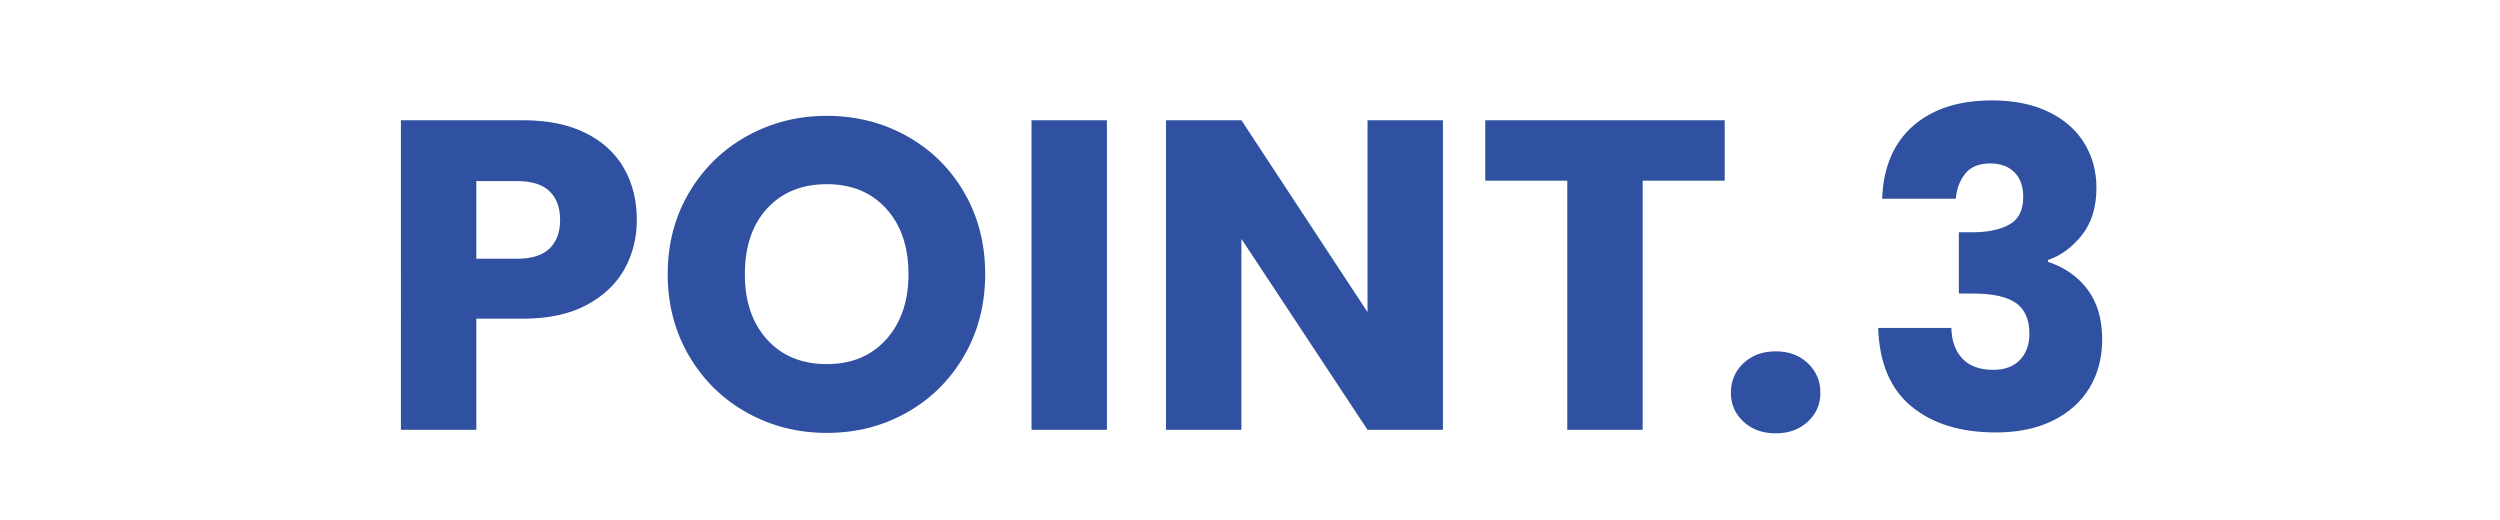 <?xml version="1.0" encoding="UTF-8"?>
<svg id="_レイヤー_1" xmlns="http://www.w3.org/2000/svg" version="1.1" viewBox="0 0 425.197 88.435">
  <!-- Generator: Adobe Illustrator 29.5.1, SVG Export Plug-In . SVG Version: 2.1.0 Build 141)  -->
  <defs>
    <style>
      .st0 {
        fill: none;
      }

      .st1 {
        fill: #3051a1;
      }
    </style>
  </defs>
  <g>
    <path class="st1" d="M106.212,45.764c-1.4,2.525-3.551,4.563-6.45,6.113-2.9,1.55-6.5,2.324-10.8,2.324h-7.95v18.9h-12.825V20.451h20.775c4.2,0,7.75.726,10.65,2.176,2.899,1.45,5.074,3.449,6.525,6,1.45,2.55,2.175,5.475,2.175,8.774,0,3.051-.701,5.839-2.1,8.362ZM93.462,42.276c1.2-1.149,1.8-2.774,1.8-4.875s-.6-3.724-1.8-4.875c-1.2-1.149-3.025-1.725-5.475-1.725h-6.975v13.2h6.975c2.449,0,4.275-.574,5.475-1.726Z"/>
    <path class="st1" d="M127.023,70.177c-4.125-2.3-7.4-5.513-9.824-9.638-2.426-4.125-3.639-8.762-3.639-13.912s1.213-9.775,3.639-13.875c2.424-4.1,5.699-7.3,9.824-9.601,4.125-2.299,8.662-3.45,13.613-3.45s9.486,1.151,13.611,3.45c4.125,2.301,7.375,5.501,9.75,9.601s3.562,8.726,3.562,13.875-1.199,9.787-3.6,13.912-5.65,7.338-9.75,9.638-8.625,3.45-13.574,3.45-9.488-1.15-13.613-3.45ZM150.725,57.726c2.523-2.8,3.787-6.499,3.787-11.1,0-4.65-1.264-8.363-3.787-11.138-2.525-2.775-5.889-4.163-10.088-4.163-4.25,0-7.639,1.376-10.162,4.125-2.525,2.751-3.789,6.477-3.789,11.176,0,4.649,1.264,8.362,3.789,11.137,2.523,2.775,5.912,4.163,10.162,4.163,4.199,0,7.562-1.399,10.088-4.2Z"/>
    <path class="st1" d="M188.261,20.451v52.65h-12.824V20.451h12.824Z"/>
    <path class="st1" d="M245.411,73.101h-12.825l-21.45-32.475v32.475h-12.824V20.451h12.824l21.45,32.625V20.451h12.825v52.65Z"/>
    <path class="st1" d="M293.336,20.451v10.275h-13.95v42.375h-12.825V30.726h-13.95v-10.275h40.726Z"/>
    <path class="st1" d="M296.522,71.714c-1.425-1.324-2.138-2.962-2.138-4.912,0-1.999.713-3.675,2.138-5.025,1.425-1.35,3.263-2.024,5.513-2.024,2.199,0,4.012.675,5.438,2.024,1.425,1.351,2.137,3.026,2.137,5.025,0,1.95-.712,3.588-2.137,4.912-1.426,1.325-3.238,1.987-5.438,1.987-2.25,0-4.088-.662-5.513-1.987Z"/>
    <path class="st1" d="M325.36,21.427c3.3-2.899,7.774-4.351,13.425-4.351,3.75,0,6.962.65,9.638,1.95,2.674,1.301,4.699,3.075,6.075,5.325,1.374,2.25,2.062,4.775,2.062,7.575,0,3.3-.825,5.988-2.476,8.062-1.649,2.075-3.575,3.487-5.774,4.237v.3c2.85.95,5.1,2.525,6.75,4.726,1.649,2.2,2.475,5.024,2.475,8.475,0,3.101-.713,5.838-2.138,8.213s-3.5,4.237-6.225,5.587c-2.726,1.351-5.963,2.025-9.713,2.025-6,0-10.788-1.475-14.362-4.425-3.575-2.95-5.463-7.399-5.662-13.351h12.449c.05,2.201.676,3.938,1.875,5.213,1.2,1.274,2.95,1.912,5.25,1.912,1.95,0,3.462-.562,4.538-1.688,1.074-1.125,1.612-2.612,1.612-4.462,0-2.4-.763-4.137-2.287-5.213-1.526-1.074-3.964-1.612-7.312-1.612h-2.4v-10.425h2.4c2.55,0,4.612-.438,6.188-1.312,1.574-.875,2.362-2.438,2.362-4.688,0-1.801-.501-3.199-1.5-4.2-1.001-1-2.376-1.5-4.125-1.5-1.901,0-3.313.575-4.237,1.725-.926,1.151-1.463,2.576-1.613,4.275h-12.524c.199-5.35,1.95-9.475,5.25-12.375Z"/>
  </g>
  <rect class="st0" width="425.197" height="88.435"/>
</svg>